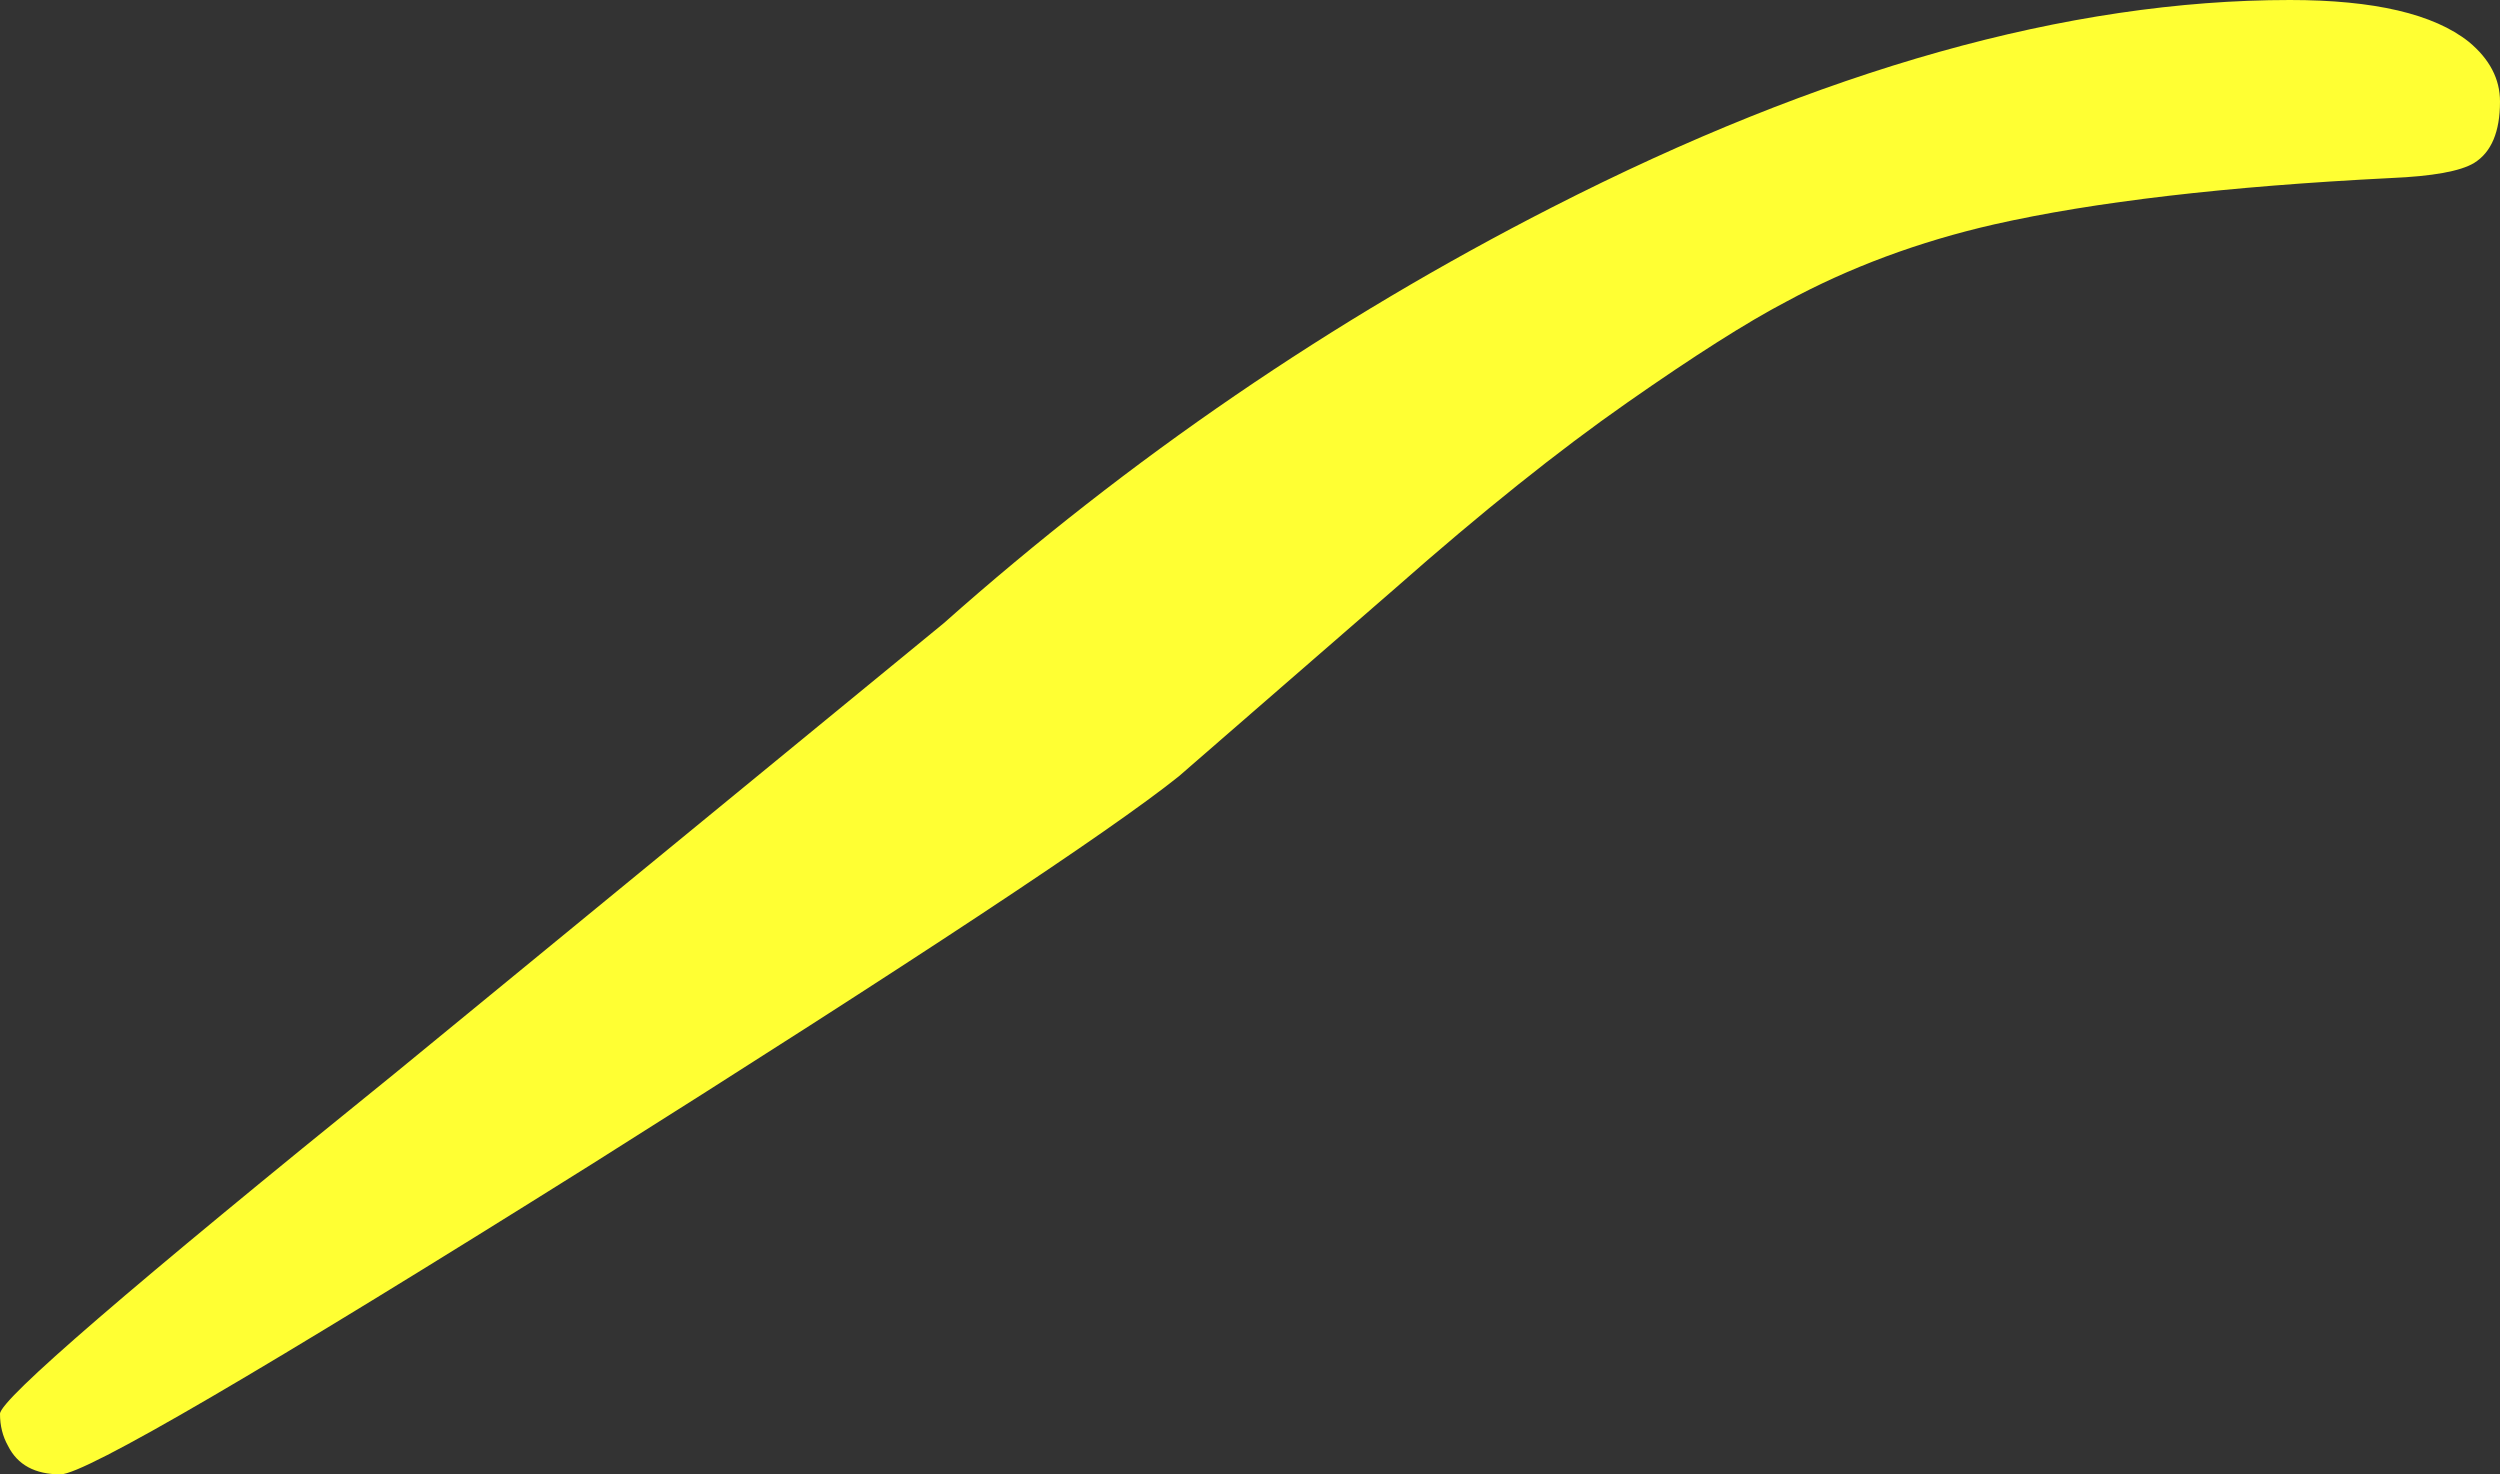 <?xml version="1.0" encoding="UTF-8" standalone="no"?>
<svg xmlns:xlink="http://www.w3.org/1999/xlink" height="82.8px" width="140.4px" xmlns="http://www.w3.org/2000/svg">
  <rect width="100%" height="100%" fill="#333333" stroke="none"/>
  <g transform="matrix(1.0, 0.0, 0.0, 1.0, -979.0, 17.8)">
    <path d="M1079.3 -0.85 Q1076.05 0.85 1070.4 4.8 1064.6 8.85 1057.4 15.2 L1045.2 25.8 Q1039.4 30.45 1012.2 47.6 984.45 65.0 982.4 65.0 980.25 65.0 979.45 63.4 979.0 62.6 979.0 61.6 979.0 60.4 1001.15 42.5 L1032.0 17.2 Q1047.65 3.3 1066.15 -6.15 1088.95 -17.8 1107.6 -17.8 1114.7 -17.8 1117.65 -15.45 1119.4 -14.0 1119.4 -12.1 1119.4 -9.55 1117.95 -8.65 1116.8 -7.95 1113.25 -7.8 1099.4 -7.1 1091.0 -5.2 1084.65 -3.75 1079.3 -0.85" fill="#ffff33" fill-rule="evenodd" stroke="none"/>
  </g>
</svg>
